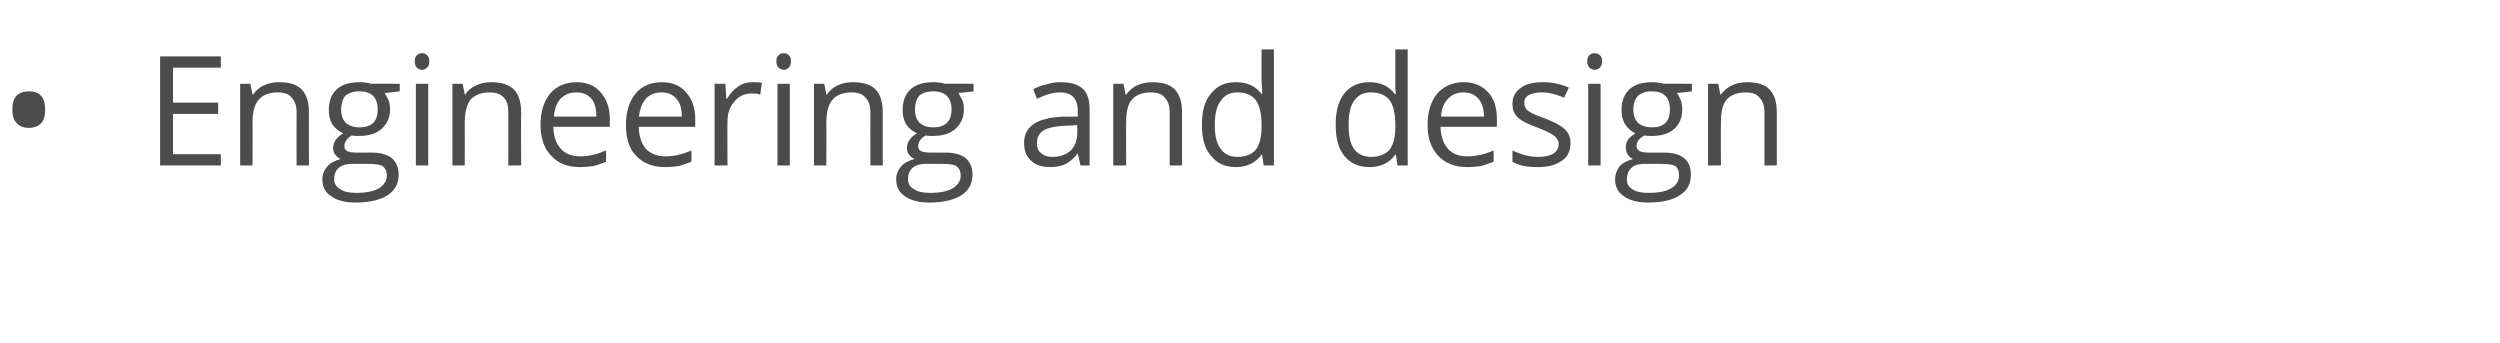 <?xml version="1.0" standalone="no"?><!DOCTYPE svg PUBLIC "-//W3C//DTD SVG 1.1//EN" "http://www.w3.org/Graphics/SVG/1.1/DTD/svg11.dtd"><svg xmlns="http://www.w3.org/2000/svg" version="1.1" width="465.3px" height="63.8px" viewBox="0 -9 465.3 63.8" style="top:-9px">  <desc>Engineering and design</desc>  <defs/>  <g id="Polygon65428">    <path d="M 2.3 11.4 C 2.3 10.3 2.5 9.4 3.1 8.8 C 3.6 8.3 4.4 8 5.4 8 C 6.3 8 7.1 8.2 7.6 8.8 C 8.2 9.4 8.4 10.3 8.4 11.4 C 8.4 12.5 8.2 13.4 7.6 14 C 7.1 14.5 6.3 14.8 5.4 14.8 C 4.4 14.8 3.6 14.5 3.1 13.9 C 2.5 13.3 2.3 12.5 2.3 11.4 Z M 41.1 21.8 L 29.8 21.8 L 29.8 1.5 L 41.1 1.5 L 41.1 3.6 L 32.2 3.6 L 32.2 10.1 L 40.6 10.1 L 40.6 12.2 L 32.2 12.2 L 32.2 19.7 L 41.1 19.7 L 41.1 21.8 Z M 55.2 21.8 C 55.2 21.8 55.17 11.94 55.2 11.9 C 55.2 10.7 54.9 9.8 54.3 9.2 C 53.8 8.5 52.9 8.2 51.7 8.2 C 50.1 8.2 48.9 8.7 48.2 9.5 C 47.4 10.4 47 11.8 47 13.8 C 47.04 13.8 47 21.8 47 21.8 L 44.7 21.8 L 44.7 6.6 L 46.6 6.6 L 47 8.6 C 47 8.6 47.1 8.64 47.1 8.6 C 47.6 7.9 48.2 7.3 49.1 6.9 C 49.9 6.5 50.9 6.3 51.9 6.3 C 53.8 6.3 55.2 6.7 56.1 7.6 C 57 8.5 57.5 9.9 57.5 11.9 C 57.48 11.86 57.5 21.8 57.5 21.8 L 55.2 21.8 Z M 74.4 6.6 L 74.4 8 C 74.4 8 71.56 8.35 71.6 8.3 C 71.8 8.7 72 9.1 72.3 9.6 C 72.5 10.1 72.6 10.7 72.6 11.4 C 72.6 12.9 72 14.1 71 15 C 70 15.9 68.6 16.3 66.8 16.3 C 66.4 16.3 65.9 16.3 65.5 16.2 C 64.6 16.7 64.1 17.4 64.1 18.2 C 64.1 18.6 64.2 18.9 64.6 19.1 C 64.9 19.3 65.5 19.4 66.4 19.4 C 66.4 19.4 69.1 19.4 69.1 19.4 C 70.7 19.4 72 19.7 72.9 20.4 C 73.7 21.1 74.2 22.1 74.2 23.5 C 74.2 25.2 73.5 26.4 72.2 27.3 C 70.8 28.2 68.8 28.7 66.2 28.7 C 64.2 28.7 62.7 28.3 61.6 27.5 C 60.5 26.8 60 25.7 60 24.4 C 60 23.5 60.3 22.7 60.9 22 C 61.5 21.3 62.3 20.9 63.4 20.6 C 63 20.4 62.7 20.2 62.4 19.8 C 62.1 19.4 62 19 62 18.5 C 62 17.9 62.2 17.5 62.5 17 C 62.8 16.6 63.2 16.2 63.9 15.8 C 63.1 15.5 62.4 14.9 61.9 14.2 C 61.4 13.4 61.2 12.5 61.2 11.5 C 61.2 9.8 61.7 8.5 62.7 7.6 C 63.7 6.7 65.1 6.3 67 6.3 C 67.7 6.3 68.5 6.4 69.1 6.6 C 69.11 6.55 74.4 6.6 74.4 6.6 Z M 62.2 24.4 C 62.2 25.2 62.6 25.8 63.3 26.2 C 64 26.7 65 26.9 66.3 26.9 C 68.2 26.9 69.6 26.6 70.6 26 C 71.5 25.4 72 24.6 72 23.7 C 72 22.8 71.7 22.3 71.2 21.9 C 70.7 21.6 69.7 21.5 68.3 21.5 C 68.3 21.5 65.5 21.5 65.5 21.5 C 64.5 21.5 63.7 21.7 63.1 22.2 C 62.5 22.7 62.2 23.4 62.2 24.4 Z M 63.5 11.4 C 63.5 12.5 63.8 13.3 64.4 13.9 C 65 14.4 65.8 14.7 66.9 14.7 C 69.2 14.7 70.3 13.6 70.3 11.4 C 70.3 9.1 69.1 8 66.9 8 C 65.8 8 64.9 8.3 64.3 8.8 C 63.8 9.4 63.5 10.3 63.5 11.4 Z M 79.7 21.8 L 77.4 21.8 L 77.4 6.6 L 79.7 6.6 L 79.7 21.8 Z M 77.2 2.4 C 77.2 1.9 77.3 1.5 77.6 1.3 C 77.8 1 78.2 0.9 78.6 0.9 C 78.9 0.9 79.2 1 79.5 1.3 C 79.8 1.5 79.9 1.9 79.9 2.4 C 79.9 2.9 79.8 3.3 79.5 3.6 C 79.2 3.8 78.9 4 78.6 4 C 78.2 4 77.8 3.8 77.6 3.6 C 77.3 3.3 77.2 2.9 77.2 2.4 Z M 94.6 21.8 C 94.6 21.8 94.64 11.94 94.6 11.9 C 94.6 10.7 94.4 9.8 93.8 9.2 C 93.2 8.5 92.3 8.2 91.1 8.2 C 89.5 8.2 88.4 8.7 87.6 9.5 C 86.9 10.4 86.5 11.8 86.5 13.8 C 86.52 13.8 86.5 21.8 86.5 21.8 L 84.2 21.8 L 84.2 6.6 L 86.1 6.6 L 86.5 8.6 C 86.5 8.6 86.57 8.64 86.6 8.6 C 87 7.9 87.7 7.3 88.6 6.9 C 89.4 6.5 90.4 6.3 91.4 6.3 C 93.3 6.3 94.6 6.7 95.6 7.6 C 96.5 8.5 97 9.9 97 11.9 C 96.95 11.86 97 21.8 97 21.8 L 94.6 21.8 Z M 107.9 22.1 C 105.6 22.1 103.9 21.4 102.6 20 C 101.3 18.7 100.6 16.7 100.6 14.3 C 100.6 11.8 101.2 9.9 102.4 8.4 C 103.6 7 105.3 6.3 107.3 6.3 C 109.2 6.3 110.7 6.9 111.8 8.2 C 112.9 9.4 113.5 11.1 113.5 13.1 C 113.5 13.14 113.5 14.6 113.5 14.6 C 113.5 14.6 103 14.6 103 14.6 C 103 16.4 103.5 17.7 104.4 18.7 C 105.2 19.6 106.4 20.1 108 20.1 C 109.6 20.1 111.2 19.7 112.8 19 C 112.8 19 112.8 21.1 112.8 21.1 C 112 21.4 111.3 21.7 110.5 21.9 C 109.8 22 108.9 22.1 107.9 22.1 Z M 107.3 8.2 C 106 8.2 105.1 8.6 104.3 9.4 C 103.6 10.2 103.2 11.3 103.1 12.7 C 103.1 12.7 111 12.7 111 12.7 C 111 11.3 110.7 10.1 110.1 9.4 C 109.4 8.6 108.5 8.2 107.3 8.2 Z M 123.8 22.1 C 121.5 22.1 119.7 21.4 118.4 20 C 117.1 18.7 116.5 16.7 116.5 14.3 C 116.5 11.8 117.1 9.9 118.3 8.4 C 119.5 7 121.1 6.3 123.2 6.3 C 125.1 6.3 126.6 6.9 127.7 8.2 C 128.8 9.4 129.4 11.1 129.4 13.1 C 129.38 13.14 129.4 14.6 129.4 14.6 C 129.4 14.6 118.87 14.6 118.9 14.6 C 118.9 16.4 119.4 17.7 120.2 18.7 C 121.1 19.6 122.3 20.1 123.9 20.1 C 125.5 20.1 127.1 19.7 128.7 19 C 128.7 19 128.7 21.1 128.7 21.1 C 127.9 21.4 127.1 21.7 126.4 21.9 C 125.7 22 124.8 22.1 123.8 22.1 Z M 123.1 8.2 C 121.9 8.2 120.9 8.6 120.2 9.4 C 119.5 10.2 119.1 11.3 118.9 12.7 C 118.9 12.7 126.9 12.7 126.9 12.7 C 126.9 11.3 126.6 10.1 125.9 9.4 C 125.3 8.6 124.3 8.2 123.1 8.2 Z M 140 6.3 C 140.7 6.3 141.3 6.3 141.8 6.4 C 141.8 6.4 141.5 8.6 141.5 8.6 C 140.9 8.4 140.3 8.4 139.8 8.4 C 138.6 8.4 137.5 8.9 136.7 9.9 C 135.8 10.9 135.4 12.1 135.4 13.6 C 135.36 13.62 135.4 21.8 135.4 21.8 L 133 21.8 L 133 6.6 L 135 6.6 L 135.2 9.4 C 135.2 9.4 135.33 9.38 135.3 9.4 C 135.9 8.4 136.6 7.6 137.4 7.1 C 138.2 6.5 139.1 6.3 140 6.3 Z M 147 21.8 L 144.7 21.8 L 144.7 6.6 L 147 6.6 L 147 21.8 Z M 144.5 2.4 C 144.5 1.9 144.6 1.5 144.9 1.3 C 145.2 1 145.5 0.9 145.9 0.9 C 146.3 0.9 146.6 1 146.8 1.3 C 147.1 1.5 147.2 1.9 147.2 2.4 C 147.2 2.9 147.1 3.3 146.8 3.6 C 146.6 3.8 146.3 4 145.9 4 C 145.5 4 145.2 3.8 144.9 3.6 C 144.6 3.3 144.5 2.9 144.5 2.4 Z M 162 21.8 C 162 21.8 161.97 11.94 162 11.9 C 162 10.7 161.7 9.8 161.1 9.2 C 160.6 8.5 159.7 8.2 158.5 8.2 C 156.9 8.2 155.7 8.7 155 9.5 C 154.2 10.4 153.8 11.8 153.8 13.8 C 153.84 13.8 153.8 21.8 153.8 21.8 L 151.5 21.8 L 151.5 6.6 L 153.4 6.6 L 153.8 8.6 C 153.8 8.6 153.89 8.64 153.9 8.6 C 154.4 7.9 155 7.3 155.9 6.9 C 156.7 6.5 157.7 6.3 158.7 6.3 C 160.6 6.3 162 6.7 162.9 7.6 C 163.8 8.5 164.3 9.9 164.3 11.9 C 164.28 11.86 164.3 21.8 164.3 21.8 L 162 21.8 Z M 181.2 6.6 L 181.2 8 C 181.2 8 178.36 8.35 178.4 8.3 C 178.6 8.7 178.8 9.1 179.1 9.6 C 179.3 10.1 179.4 10.7 179.4 11.4 C 179.4 12.9 178.8 14.1 177.8 15 C 176.8 15.9 175.4 16.3 173.6 16.3 C 173.2 16.3 172.7 16.3 172.3 16.2 C 171.4 16.7 170.9 17.4 170.9 18.2 C 170.9 18.6 171 18.9 171.4 19.1 C 171.7 19.3 172.3 19.4 173.2 19.4 C 173.2 19.4 175.9 19.4 175.9 19.4 C 177.5 19.4 178.8 19.7 179.7 20.4 C 180.5 21.1 181 22.1 181 23.5 C 181 25.2 180.3 26.4 179 27.3 C 177.6 28.2 175.6 28.7 173 28.7 C 171 28.7 169.5 28.3 168.4 27.5 C 167.3 26.8 166.8 25.7 166.8 24.4 C 166.8 23.5 167.1 22.7 167.7 22 C 168.3 21.3 169.1 20.9 170.2 20.6 C 169.8 20.4 169.5 20.2 169.2 19.8 C 168.9 19.4 168.8 19 168.8 18.5 C 168.8 17.9 169 17.5 169.3 17 C 169.6 16.6 170 16.2 170.7 15.8 C 169.9 15.5 169.2 14.9 168.7 14.2 C 168.2 13.4 168 12.5 168 11.5 C 168 9.8 168.5 8.5 169.5 7.6 C 170.5 6.7 171.9 6.3 173.8 6.3 C 174.5 6.3 175.3 6.4 175.9 6.6 C 175.91 6.55 181.2 6.6 181.2 6.6 Z M 169 24.4 C 169 25.2 169.4 25.8 170.1 26.2 C 170.8 26.7 171.8 26.9 173.1 26.9 C 175 26.9 176.4 26.6 177.4 26 C 178.3 25.4 178.8 24.6 178.8 23.7 C 178.8 22.8 178.5 22.3 178 21.9 C 177.5 21.6 176.5 21.5 175.1 21.5 C 175.1 21.5 172.3 21.5 172.3 21.5 C 171.3 21.5 170.5 21.7 169.9 22.2 C 169.3 22.7 169 23.4 169 24.4 Z M 170.3 11.4 C 170.3 12.5 170.6 13.3 171.2 13.9 C 171.8 14.4 172.6 14.7 173.7 14.7 C 175.9 14.7 177.1 13.6 177.1 11.4 C 177.1 9.1 175.9 8 173.7 8 C 172.6 8 171.7 8.3 171.1 8.8 C 170.6 9.4 170.3 10.3 170.3 11.4 Z M 201.1 21.8 L 200.6 19.6 C 200.6 19.6 200.52 19.64 200.5 19.6 C 199.8 20.6 199 21.2 198.2 21.6 C 197.5 21.9 196.5 22.1 195.4 22.1 C 193.9 22.1 192.7 21.7 191.9 20.9 C 191 20.1 190.6 19 190.6 17.6 C 190.6 14.5 193 12.9 198 12.7 C 197.96 12.75 200.6 12.7 200.6 12.7 C 200.6 12.7 200.55 11.72 200.6 11.7 C 200.6 10.5 200.3 9.6 199.8 9.1 C 199.3 8.5 198.4 8.2 197.3 8.2 C 196 8.2 194.6 8.6 193 9.4 C 193 9.4 192.3 7.6 192.3 7.6 C 193 7.2 193.9 6.9 194.8 6.7 C 195.7 6.4 196.5 6.3 197.4 6.3 C 199.3 6.3 200.6 6.7 201.5 7.5 C 202.4 8.3 202.8 9.6 202.8 11.4 C 202.81 11.4 202.8 21.8 202.8 21.8 L 201.1 21.8 Z M 195.9 20.2 C 197.3 20.2 198.4 19.8 199.3 19 C 200.1 18.2 200.5 17.1 200.5 15.7 C 200.5 15.68 200.5 14.3 200.5 14.3 C 200.5 14.3 198.19 14.4 198.2 14.4 C 196.3 14.5 195 14.8 194.2 15.3 C 193.4 15.8 193 16.6 193 17.6 C 193 18.5 193.2 19.1 193.8 19.5 C 194.3 20 195 20.2 195.9 20.2 Z M 217.7 21.8 C 217.7 21.8 217.69 11.94 217.7 11.9 C 217.7 10.7 217.4 9.8 216.8 9.2 C 216.3 8.5 215.4 8.2 214.2 8.2 C 212.6 8.2 211.4 8.7 210.7 9.5 C 209.9 10.4 209.6 11.8 209.6 13.8 C 209.56 13.8 209.6 21.8 209.6 21.8 L 207.2 21.8 L 207.2 6.6 L 209.1 6.6 L 209.5 8.6 C 209.5 8.6 209.62 8.64 209.6 8.6 C 210.1 7.9 210.8 7.3 211.6 6.9 C 212.5 6.5 213.4 6.3 214.5 6.3 C 216.3 6.3 217.7 6.7 218.6 7.6 C 219.5 8.5 220 9.9 220 11.9 C 220 11.86 220 21.8 220 21.8 L 217.7 21.8 Z M 234.9 19.8 C 234.9 19.8 234.8 19.76 234.8 19.8 C 233.7 21.3 232.1 22.1 230 22.1 C 228 22.1 226.5 21.4 225.4 20 C 224.2 18.7 223.7 16.7 223.7 14.2 C 223.7 11.7 224.2 9.8 225.4 8.4 C 226.5 7 228 6.3 230 6.3 C 232.1 6.3 233.7 7 234.8 8.5 C 234.77 8.53 234.9 8.5 234.9 8.5 L 234.9 7.4 L 234.8 6.4 L 234.8 0.2 L 237.1 0.2 L 237.1 21.8 L 235.2 21.8 L 234.9 19.8 Z M 230.3 20.2 C 231.9 20.2 233 19.7 233.7 18.9 C 234.4 18 234.8 16.6 234.8 14.7 C 234.8 14.7 234.8 14.2 234.8 14.2 C 234.8 12.1 234.4 10.5 233.7 9.6 C 233 8.7 231.9 8.2 230.3 8.2 C 228.9 8.2 227.9 8.7 227.2 9.8 C 226.4 10.8 226.1 12.3 226.1 14.3 C 226.1 16.2 226.4 17.7 227.2 18.7 C 227.9 19.7 228.9 20.2 230.3 20.2 Z M 259.8 19.8 C 259.8 19.8 259.66 19.76 259.7 19.8 C 258.6 21.3 257 22.1 254.9 22.1 C 252.9 22.1 251.3 21.4 250.2 20 C 249.1 18.7 248.6 16.7 248.6 14.2 C 248.6 11.7 249.1 9.8 250.2 8.4 C 251.3 7 252.9 6.3 254.9 6.3 C 256.9 6.3 258.5 7 259.6 8.5 C 259.64 8.53 259.8 8.5 259.8 8.5 L 259.7 7.4 L 259.7 6.4 L 259.7 0.2 L 262 0.2 L 262 21.8 L 260.1 21.8 L 259.8 19.8 Z M 255.2 20.2 C 256.7 20.2 257.9 19.7 258.6 18.9 C 259.3 18 259.7 16.6 259.7 14.7 C 259.7 14.7 259.7 14.2 259.7 14.2 C 259.7 12.1 259.3 10.5 258.6 9.6 C 257.9 8.7 256.7 8.2 255.1 8.2 C 253.8 8.2 252.7 8.7 252 9.8 C 251.3 10.8 251 12.3 251 14.3 C 251 16.2 251.3 17.7 252 18.7 C 252.7 19.7 253.8 20.2 255.2 20.2 Z M 273 22.1 C 270.8 22.1 269 21.4 267.7 20 C 266.4 18.7 265.7 16.7 265.7 14.3 C 265.7 11.8 266.3 9.9 267.5 8.4 C 268.8 7 270.4 6.3 272.4 6.3 C 274.3 6.3 275.8 6.9 277 8.2 C 278.1 9.4 278.6 11.1 278.6 13.1 C 278.63 13.14 278.6 14.6 278.6 14.6 C 278.6 14.6 268.13 14.6 268.1 14.6 C 268.2 16.4 268.6 17.7 269.5 18.7 C 270.3 19.6 271.5 20.1 273.1 20.1 C 274.8 20.1 276.4 19.7 278 19 C 278 19 278 21.1 278 21.1 C 277.2 21.4 276.4 21.7 275.7 21.9 C 274.9 22 274.1 22.1 273 22.1 Z M 272.4 8.2 C 271.2 8.2 270.2 8.6 269.5 9.4 C 268.7 10.2 268.3 11.3 268.2 12.7 C 268.2 12.7 276.2 12.7 276.2 12.7 C 276.2 11.3 275.8 10.1 275.2 9.4 C 274.5 8.6 273.6 8.2 272.4 8.2 Z M 292.3 17.6 C 292.3 19.1 291.8 20.2 290.7 20.9 C 289.6 21.7 288.2 22.1 286.2 22.1 C 284.2 22.1 282.6 21.8 281.5 21.1 C 281.5 21.1 281.5 19 281.5 19 C 282.2 19.4 283 19.6 283.9 19.9 C 284.7 20.1 285.5 20.2 286.3 20.2 C 287.5 20.2 288.4 20 289.1 19.6 C 289.7 19.2 290.1 18.6 290.1 17.8 C 290.1 17.2 289.8 16.7 289.3 16.3 C 288.8 15.9 287.8 15.4 286.3 14.8 C 284.9 14.3 283.8 13.8 283.2 13.4 C 282.6 13 282.2 12.6 281.9 12.1 C 281.6 11.6 281.5 11 281.5 10.3 C 281.5 9.1 282 8.1 283 7.4 C 284 6.6 285.4 6.3 287.1 6.3 C 288.8 6.3 290.4 6.6 292 7.3 C 292 7.3 291.1 9.2 291.1 9.2 C 289.6 8.5 288.2 8.2 287 8.2 C 285.9 8.2 285.1 8.4 284.5 8.7 C 283.9 9.1 283.7 9.5 283.7 10.1 C 283.7 10.6 283.8 10.9 284 11.2 C 284.2 11.5 284.5 11.7 285 12 C 285.5 12.3 286.3 12.6 287.7 13.1 C 289.5 13.8 290.7 14.5 291.3 15.1 C 292 15.8 292.3 16.6 292.3 17.6 Z M 297.9 21.8 L 295.6 21.8 L 295.6 6.6 L 297.9 6.6 L 297.9 21.8 Z M 295.4 2.4 C 295.4 1.9 295.6 1.5 295.8 1.3 C 296.1 1 296.4 0.9 296.8 0.9 C 297.2 0.9 297.5 1 297.8 1.3 C 298 1.5 298.2 1.9 298.2 2.4 C 298.2 2.9 298 3.3 297.8 3.6 C 297.5 3.8 297.2 4 296.8 4 C 296.4 4 296.1 3.8 295.8 3.6 C 295.6 3.3 295.4 2.9 295.4 2.4 Z M 314.9 6.6 L 314.9 8 C 314.9 8 312.12 8.35 312.1 8.3 C 312.4 8.7 312.6 9.1 312.8 9.6 C 313 10.1 313.1 10.7 313.1 11.4 C 313.1 12.9 312.6 14.1 311.6 15 C 310.6 15.9 309.2 16.3 307.4 16.3 C 306.9 16.3 306.5 16.3 306.1 16.2 C 305.1 16.7 304.6 17.4 304.6 18.2 C 304.6 18.6 304.8 18.9 305.1 19.1 C 305.5 19.3 306.1 19.4 306.9 19.4 C 306.9 19.4 309.6 19.4 309.6 19.4 C 311.3 19.4 312.5 19.7 313.4 20.4 C 314.3 21.1 314.7 22.1 314.7 23.5 C 314.7 25.2 314.1 26.4 312.7 27.3 C 311.4 28.2 309.4 28.7 306.8 28.7 C 304.8 28.7 303.3 28.3 302.2 27.5 C 301.1 26.8 300.6 25.7 300.6 24.4 C 300.6 23.5 300.9 22.7 301.4 22 C 302 21.3 302.9 20.9 303.9 20.6 C 303.6 20.4 303.2 20.2 303 19.8 C 302.7 19.4 302.6 19 302.6 18.5 C 302.6 17.9 302.7 17.5 303 17 C 303.3 16.6 303.8 16.2 304.4 15.8 C 303.6 15.5 303 14.9 302.5 14.2 C 302 13.4 301.8 12.5 301.8 11.5 C 301.8 9.8 302.3 8.5 303.3 7.6 C 304.3 6.7 305.7 6.3 307.5 6.3 C 308.3 6.3 309 6.4 309.7 6.6 C 309.67 6.55 314.9 6.6 314.9 6.6 Z M 302.8 24.4 C 302.8 25.2 303.1 25.8 303.8 26.2 C 304.5 26.7 305.5 26.9 306.8 26.9 C 308.8 26.9 310.2 26.6 311.1 26 C 312.1 25.4 312.5 24.6 312.5 23.7 C 312.5 22.8 312.3 22.3 311.8 21.9 C 311.2 21.6 310.3 21.5 308.9 21.5 C 308.9 21.5 306.1 21.5 306.1 21.5 C 305.1 21.5 304.2 21.7 303.7 22.2 C 303.1 22.7 302.8 23.4 302.8 24.4 Z M 304 11.4 C 304 12.5 304.3 13.3 304.9 13.9 C 305.5 14.4 306.4 14.7 307.5 14.7 C 309.7 14.7 310.8 13.6 310.8 11.4 C 310.8 9.1 309.7 8 307.4 8 C 306.3 8 305.5 8.3 304.9 8.8 C 304.3 9.4 304 10.3 304 11.4 Z M 328.4 21.8 C 328.4 21.8 328.39 11.94 328.4 11.9 C 328.4 10.7 328.1 9.8 327.5 9.2 C 327 8.5 326.1 8.2 324.9 8.2 C 323.3 8.2 322.1 8.7 321.4 9.5 C 320.6 10.4 320.3 11.8 320.3 13.8 C 320.26 13.8 320.3 21.8 320.3 21.8 L 317.9 21.8 L 317.9 6.6 L 319.8 6.6 L 320.2 8.6 C 320.2 8.6 320.31 8.64 320.3 8.6 C 320.8 7.9 321.5 7.3 322.3 6.9 C 323.2 6.5 324.1 6.3 325.2 6.3 C 327 6.3 328.4 6.7 329.3 7.6 C 330.2 8.5 330.7 9.9 330.7 11.9 C 330.7 11.86 330.7 21.8 330.7 21.8 L 328.4 21.8 Z " stroke="none" fill="#4c4c4c"/>  </g></svg>